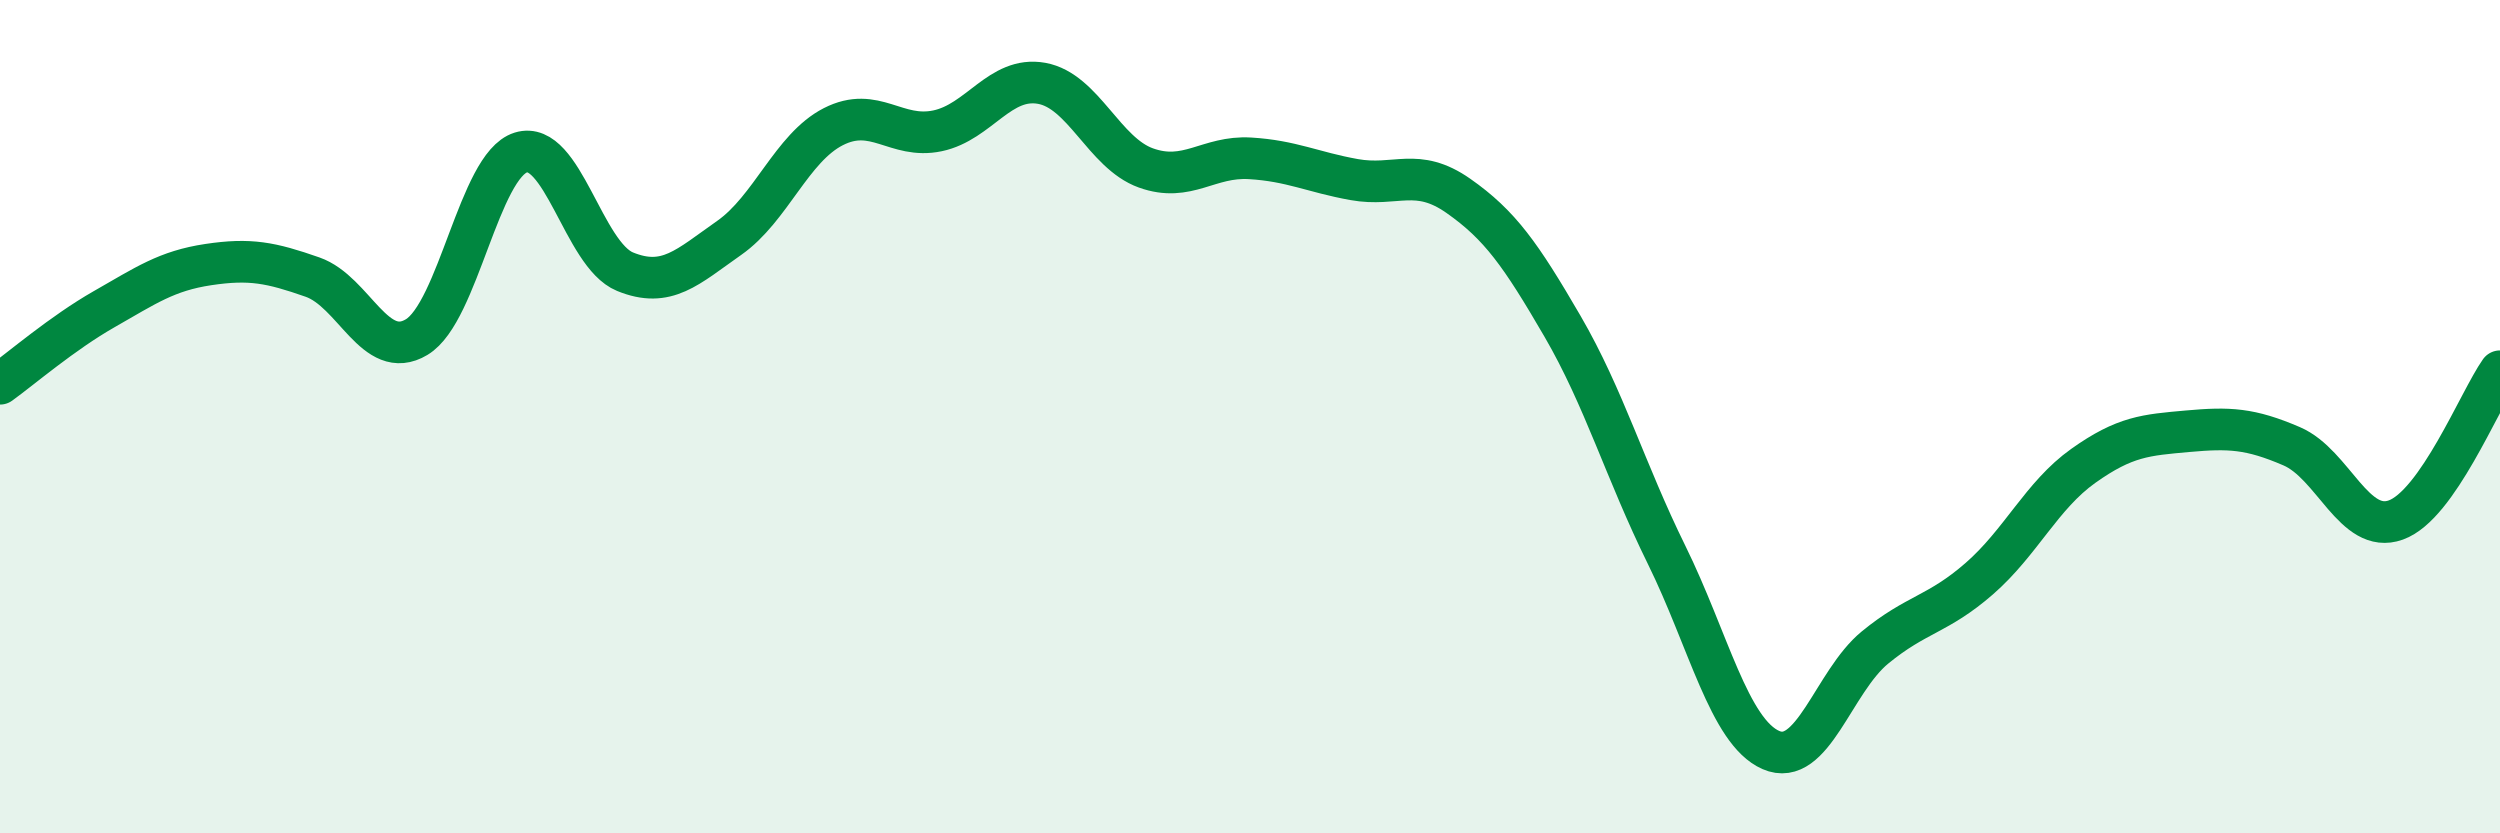 
    <svg width="60" height="20" viewBox="0 0 60 20" xmlns="http://www.w3.org/2000/svg">
      <path
        d="M 0,9.21 C 0.5,8.85 1.5,7.99 2.5,7.42 C 3.5,6.85 4,6.5 5,6.35 C 6,6.2 6.5,6.3 7.5,6.65 C 8.5,7 9,8.69 10,8.09 C 11,7.49 11.5,3.97 12.5,3.66 C 13.5,3.35 14,6.11 15,6.52 C 16,6.93 16.5,6.41 17.5,5.71 C 18.5,5.01 19,3.55 20,3.04 C 21,2.53 21.5,3.35 22.5,3.14 C 23.5,2.93 24,1.82 25,2 C 26,2.18 26.5,3.67 27.5,4.03 C 28.5,4.39 29,3.74 30,3.8 C 31,3.86 31.5,4.13 32.5,4.31 C 33.5,4.49 34,4 35,4.7 C 36,5.4 36.5,6.11 37.5,7.83 C 38.5,9.55 39,11.29 40,13.32 C 41,15.35 41.5,17.56 42.5,18 C 43.5,18.44 44,16.36 45,15.54 C 46,14.72 46.5,14.76 47.5,13.89 C 48.5,13.02 49,11.89 50,11.18 C 51,10.47 51.5,10.44 52.5,10.35 C 53.5,10.26 54,10.28 55,10.71 C 56,11.14 56.5,12.84 57.5,12.48 C 58.5,12.12 59.5,9.62 60,8.91L60 20L0 20Z"
        fill="#008740"
        opacity="0.1"
        stroke-linecap="round"
        stroke-linejoin="round"
      />
      <path
        d="M 0,9.21 C 0.5,8.85 1.5,7.99 2.5,7.42 C 3.5,6.85 4,6.5 5,6.35 C 6,6.2 6.5,6.3 7.5,6.65 C 8.5,7 9,8.69 10,8.09 C 11,7.49 11.5,3.97 12.5,3.66 C 13.5,3.35 14,6.11 15,6.52 C 16,6.93 16.5,6.41 17.5,5.71 C 18.5,5.01 19,3.55 20,3.04 C 21,2.53 21.5,3.35 22.5,3.14 C 23.5,2.93 24,1.82 25,2 C 26,2.18 26.5,3.67 27.5,4.03 C 28.5,4.39 29,3.74 30,3.8 C 31,3.86 31.5,4.13 32.5,4.31 C 33.5,4.49 34,4 35,4.7 C 36,5.4 36.5,6.11 37.5,7.83 C 38.5,9.55 39,11.29 40,13.32 C 41,15.35 41.5,17.56 42.5,18 C 43.5,18.44 44,16.36 45,15.54 C 46,14.72 46.5,14.76 47.5,13.89 C 48.5,13.02 49,11.89 50,11.18 C 51,10.47 51.5,10.44 52.5,10.35 C 53.5,10.26 54,10.28 55,10.71 C 56,11.14 56.5,12.84 57.5,12.48 C 58.5,12.12 59.5,9.62 60,8.91"
        stroke="#008740"
        stroke-width="1"
        fill="none"
        stroke-linecap="round"
        stroke-linejoin="round"
      />
    </svg>
  